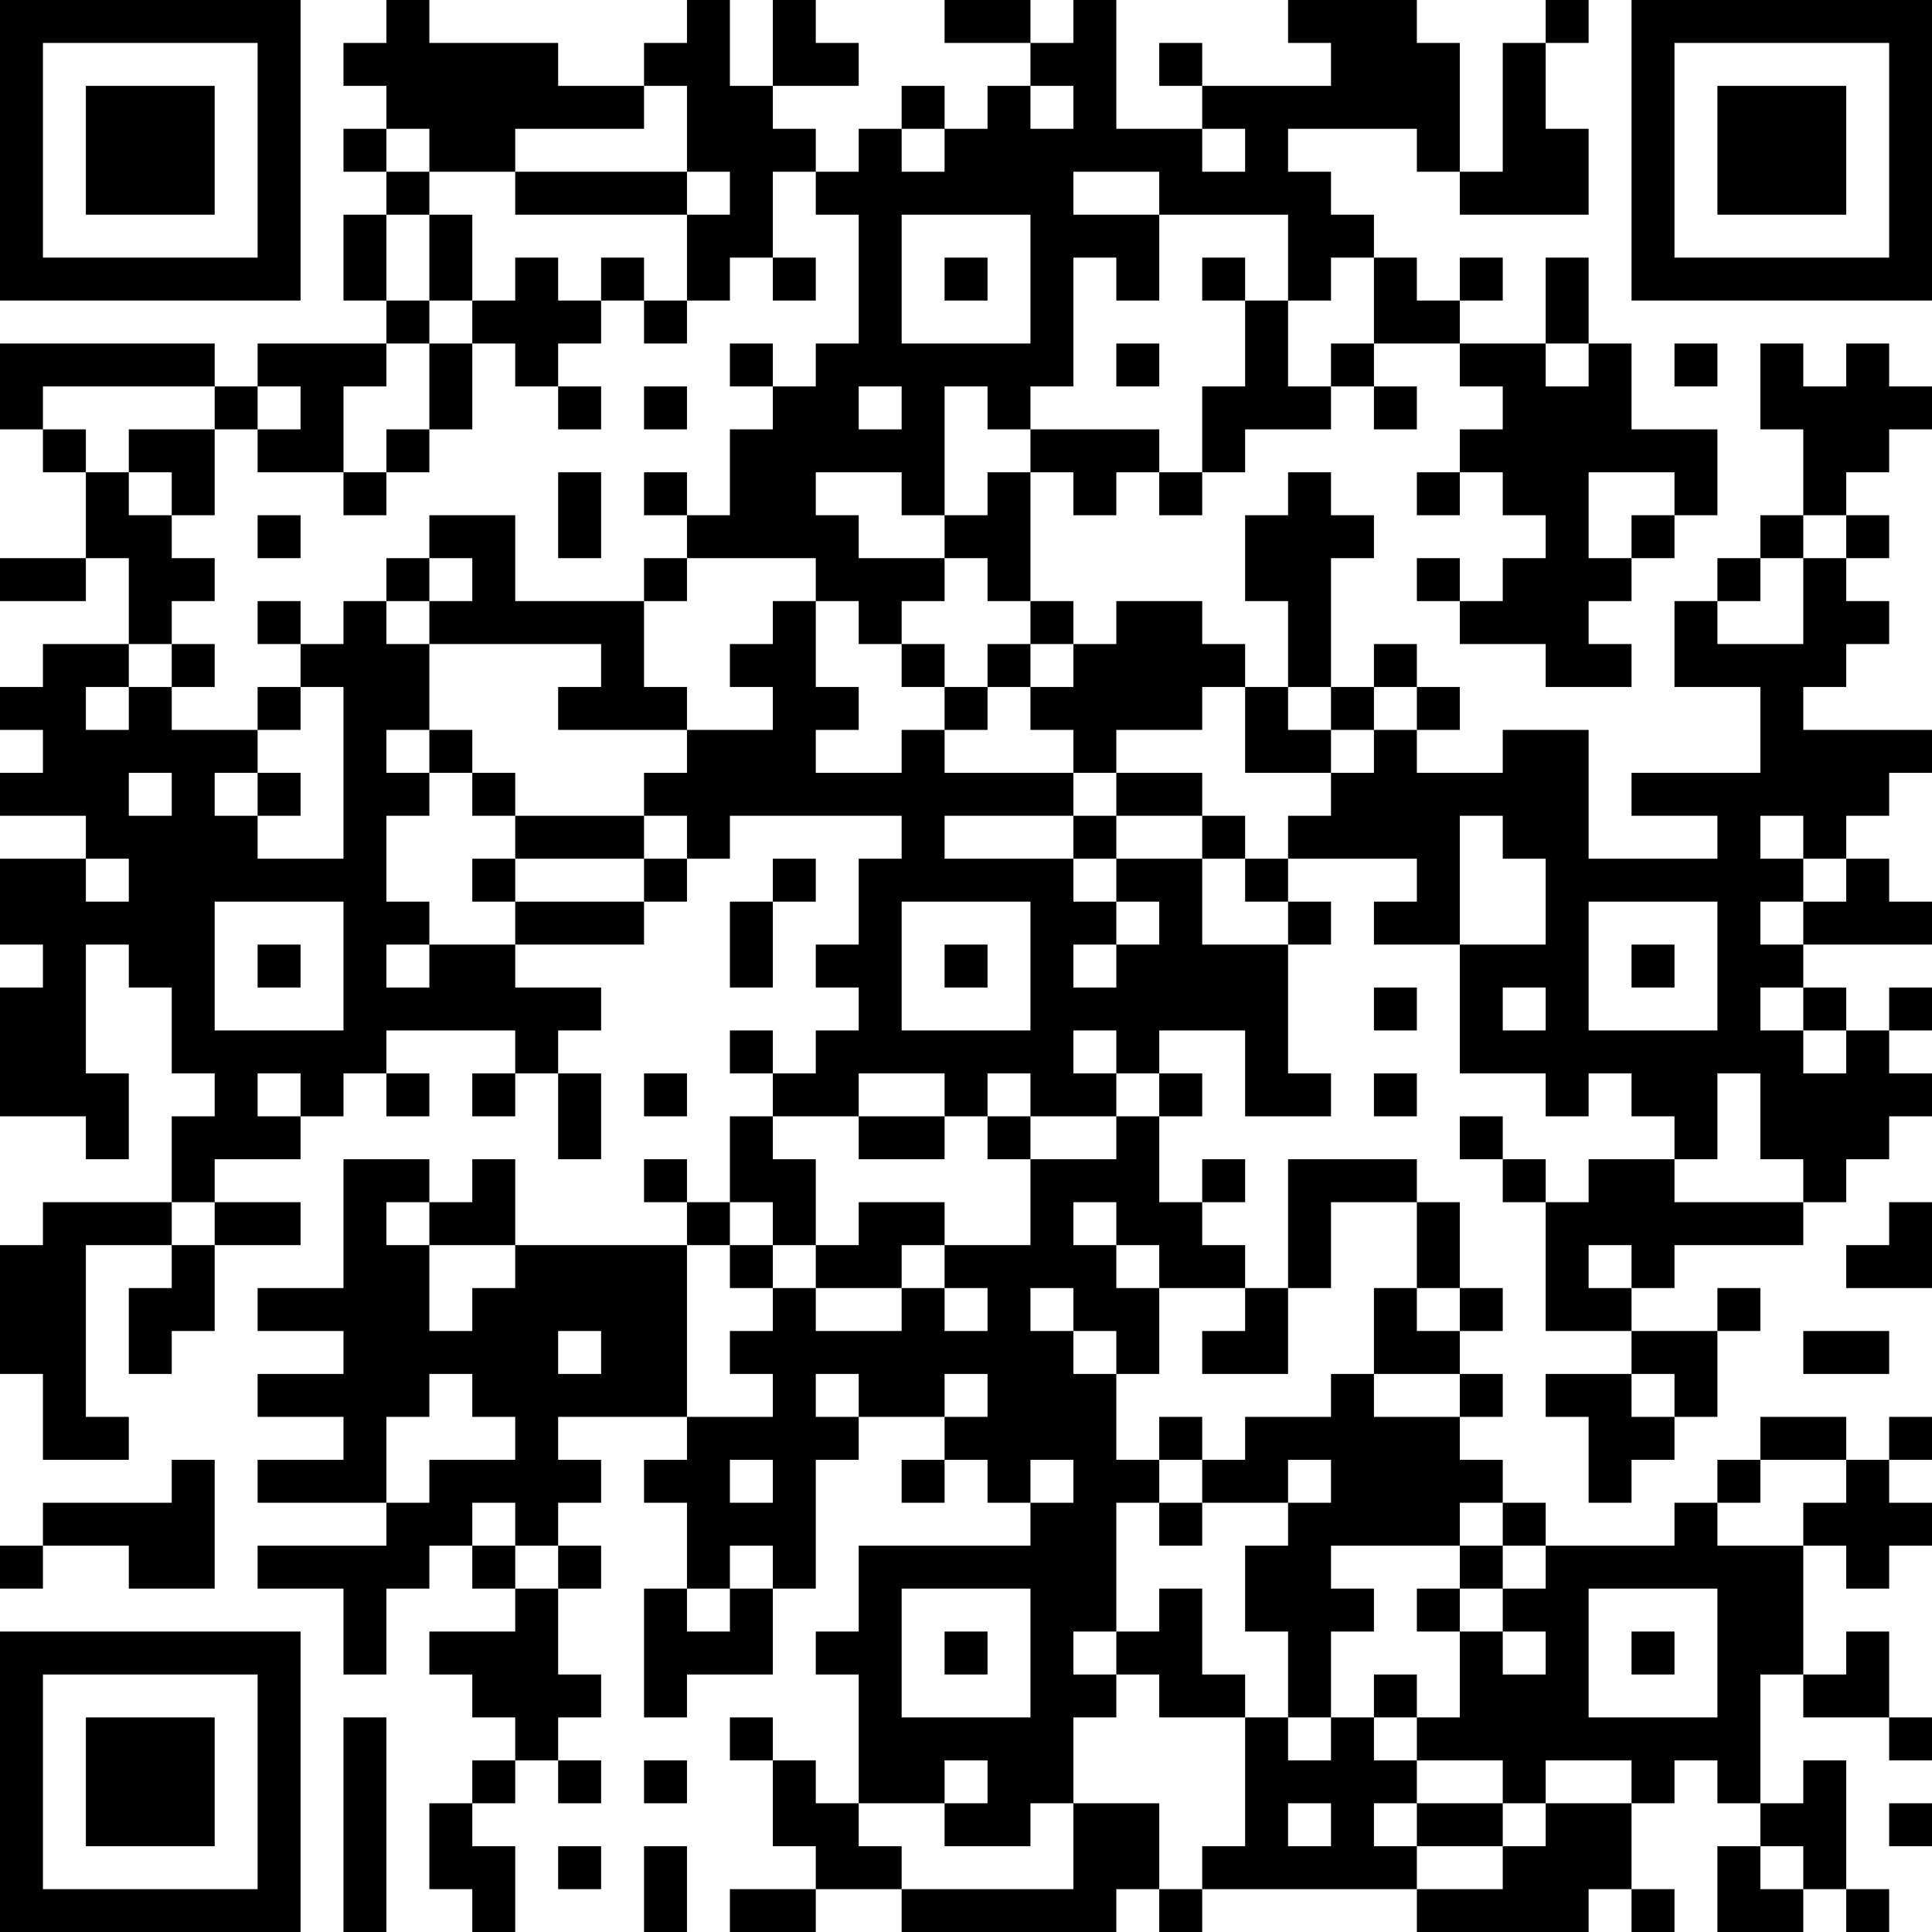 <?xml version="1.0" encoding="UTF-8"?>
<svg xmlns="http://www.w3.org/2000/svg" version="1.1" width="300" height="300" viewBox="0 0 300 300"><rect x="0" y="0" width="300" height="300" fill="#ffffff"/><g transform="scale(6.667)"><g transform="translate(0,0)"><path fill-rule="evenodd" d="M9 0L9 1L8 1L8 2L9 2L9 3L8 3L8 4L9 4L9 5L8 5L8 7L9 7L9 8L6 8L6 9L5 9L5 8L0 8L0 10L1 10L1 11L2 11L2 13L0 13L0 14L2 14L2 13L3 13L3 15L1 15L1 16L0 16L0 17L1 17L1 18L0 18L0 19L2 19L2 20L0 20L0 22L1 22L1 23L0 23L0 26L2 26L2 27L3 27L3 25L2 25L2 22L3 22L3 23L4 23L4 25L5 25L5 26L4 26L4 28L1 28L1 29L0 29L0 32L1 32L1 34L3 34L3 33L2 33L2 29L4 29L4 30L3 30L3 32L4 32L4 31L5 31L5 29L7 29L7 28L5 28L5 27L7 27L7 26L8 26L8 25L9 25L9 26L10 26L10 25L9 25L9 24L12 24L12 25L11 25L11 26L12 26L12 25L13 25L13 27L14 27L14 25L13 25L13 24L14 24L14 23L12 23L12 22L15 22L15 21L16 21L16 20L17 20L17 19L21 19L21 20L20 20L20 22L19 22L19 23L20 23L20 24L19 24L19 25L18 25L18 24L17 24L17 25L18 25L18 26L17 26L17 28L16 28L16 27L15 27L15 28L16 28L16 29L12 29L12 27L11 27L11 28L10 28L10 27L8 27L8 30L6 30L6 31L8 31L8 32L6 32L6 33L8 33L8 34L6 34L6 35L9 35L9 36L6 36L6 37L8 37L8 39L9 39L9 37L10 37L10 36L11 36L11 37L12 37L12 38L10 38L10 39L11 39L11 40L12 40L12 41L11 41L11 42L10 42L10 44L11 44L11 45L12 45L12 43L11 43L11 42L12 42L12 41L13 41L13 42L14 42L14 41L13 41L13 40L14 40L14 39L13 39L13 37L14 37L14 36L13 36L13 35L14 35L14 34L13 34L13 33L16 33L16 34L15 34L15 35L16 35L16 37L15 37L15 40L16 40L16 39L18 39L18 37L19 37L19 34L20 34L20 33L22 33L22 34L21 34L21 35L22 35L22 34L23 34L23 35L24 35L24 36L20 36L20 38L19 38L19 39L20 39L20 42L19 42L19 41L18 41L18 40L17 40L17 41L18 41L18 43L19 43L19 44L17 44L17 45L19 45L19 44L21 44L21 45L26 45L26 44L27 44L27 45L28 45L28 44L33 44L33 45L37 45L37 44L38 44L38 45L39 45L39 44L38 44L38 42L39 42L39 41L40 41L40 42L41 42L41 43L40 43L40 45L42 45L42 44L43 44L43 45L44 45L44 44L43 44L43 41L42 41L42 42L41 42L41 39L42 39L42 40L44 40L44 41L45 41L45 40L44 40L44 38L43 38L43 39L42 39L42 36L43 36L43 37L44 37L44 36L45 36L45 35L44 35L44 34L45 34L45 33L44 33L44 34L43 34L43 33L41 33L41 34L40 34L40 35L39 35L39 36L36 36L36 35L35 35L35 34L34 34L34 33L35 33L35 32L34 32L34 31L35 31L35 30L34 30L34 28L33 28L33 27L30 27L30 30L29 30L29 29L28 29L28 28L29 28L29 27L28 27L28 28L27 28L27 26L28 26L28 25L27 25L27 24L29 24L29 26L31 26L31 25L30 25L30 22L31 22L31 21L30 21L30 20L33 20L33 21L32 21L32 22L34 22L34 25L36 25L36 26L37 26L37 25L38 25L38 26L39 26L39 27L37 27L37 28L36 28L36 27L35 27L35 26L34 26L34 27L35 27L35 28L36 28L36 31L38 31L38 32L36 32L36 33L37 33L37 35L38 35L38 34L39 34L39 33L40 33L40 31L41 31L41 30L40 30L40 31L38 31L38 30L39 30L39 29L42 29L42 28L43 28L43 27L44 27L44 26L45 26L45 25L44 25L44 24L45 24L45 23L44 23L44 24L43 24L43 23L42 23L42 22L45 22L45 21L44 21L44 20L43 20L43 19L44 19L44 18L45 18L45 17L42 17L42 16L43 16L43 15L44 15L44 14L43 14L43 13L44 13L44 12L43 12L43 11L44 11L44 10L45 10L45 9L44 9L44 8L43 8L43 9L42 9L42 8L41 8L41 10L42 10L42 12L41 12L41 13L40 13L40 14L39 14L39 16L41 16L41 18L38 18L38 19L40 19L40 20L37 20L37 17L35 17L35 18L33 18L33 17L34 17L34 16L33 16L33 15L32 15L32 16L31 16L31 13L32 13L32 12L31 12L31 11L30 11L30 12L29 12L29 14L30 14L30 16L29 16L29 15L28 15L28 14L26 14L26 15L25 15L25 14L24 14L24 11L25 11L25 12L26 12L26 11L27 11L27 12L28 12L28 11L29 11L29 10L31 10L31 9L32 9L32 10L33 10L33 9L32 9L32 8L34 8L34 9L35 9L35 10L34 10L34 11L33 11L33 12L34 12L34 11L35 11L35 12L36 12L36 13L35 13L35 14L34 14L34 13L33 13L33 14L34 14L34 15L36 15L36 16L38 16L38 15L37 15L37 14L38 14L38 13L39 13L39 12L40 12L40 10L38 10L38 8L37 8L37 6L36 6L36 8L34 8L34 7L35 7L35 6L34 6L34 7L33 7L33 6L32 6L32 5L31 5L31 4L30 4L30 3L33 3L33 4L34 4L34 5L37 5L37 3L36 3L36 1L37 1L37 0L36 0L36 1L35 1L35 4L34 4L34 1L33 1L33 0L30 0L30 1L31 1L31 2L28 2L28 1L27 1L27 2L28 2L28 3L26 3L26 0L25 0L25 1L24 1L24 0L22 0L22 1L24 1L24 2L23 2L23 3L22 3L22 2L21 2L21 3L20 3L20 4L19 4L19 3L18 3L18 2L20 2L20 1L19 1L19 0L18 0L18 2L17 2L17 0L16 0L16 1L15 1L15 2L13 2L13 1L10 1L10 0ZM15 2L15 3L12 3L12 4L10 4L10 3L9 3L9 4L10 4L10 5L9 5L9 7L10 7L10 8L9 8L9 9L8 9L8 11L6 11L6 10L7 10L7 9L6 9L6 10L5 10L5 9L1 9L1 10L2 10L2 11L3 11L3 12L4 12L4 13L5 13L5 14L4 14L4 15L3 15L3 16L2 16L2 17L3 17L3 16L4 16L4 17L6 17L6 18L5 18L5 19L6 19L6 20L8 20L8 16L7 16L7 15L8 15L8 14L9 14L9 15L10 15L10 17L9 17L9 18L10 18L10 19L9 19L9 21L10 21L10 22L9 22L9 23L10 23L10 22L12 22L12 21L15 21L15 20L16 20L16 19L15 19L15 18L16 18L16 17L18 17L18 16L17 16L17 15L18 15L18 14L19 14L19 16L20 16L20 17L19 17L19 18L21 18L21 17L22 17L22 18L25 18L25 19L22 19L22 20L25 20L25 21L26 21L26 22L25 22L25 23L26 23L26 22L27 22L27 21L26 21L26 20L28 20L28 22L30 22L30 21L29 21L29 20L30 20L30 19L31 19L31 18L32 18L32 17L33 17L33 16L32 16L32 17L31 17L31 16L30 16L30 17L31 17L31 18L29 18L29 16L28 16L28 17L26 17L26 18L25 18L25 17L24 17L24 16L25 16L25 15L24 15L24 14L23 14L23 13L22 13L22 12L23 12L23 11L24 11L24 10L27 10L27 11L28 11L28 9L29 9L29 7L30 7L30 9L31 9L31 8L32 8L32 6L31 6L31 7L30 7L30 5L27 5L27 4L25 4L25 5L27 5L27 7L26 7L26 6L25 6L25 9L24 9L24 10L23 10L23 9L22 9L22 12L21 12L21 11L19 11L19 12L20 12L20 13L22 13L22 14L21 14L21 15L20 15L20 14L19 14L19 13L16 13L16 12L17 12L17 10L18 10L18 9L19 9L19 8L20 8L20 5L19 5L19 4L18 4L18 6L17 6L17 7L16 7L16 5L17 5L17 4L16 4L16 2ZM24 2L24 3L25 3L25 2ZM21 3L21 4L22 4L22 3ZM28 3L28 4L29 4L29 3ZM12 4L12 5L16 5L16 4ZM10 5L10 7L11 7L11 8L10 8L10 10L9 10L9 11L8 11L8 12L9 12L9 11L10 11L10 10L11 10L11 8L12 8L12 9L13 9L13 10L14 10L14 9L13 9L13 8L14 8L14 7L15 7L15 8L16 8L16 7L15 7L15 6L14 6L14 7L13 7L13 6L12 6L12 7L11 7L11 5ZM21 5L21 8L24 8L24 5ZM18 6L18 7L19 7L19 6ZM22 6L22 7L23 7L23 6ZM28 6L28 7L29 7L29 6ZM17 8L17 9L18 9L18 8ZM26 8L26 9L27 9L27 8ZM36 8L36 9L37 9L37 8ZM39 8L39 9L40 9L40 8ZM15 9L15 10L16 10L16 9ZM20 9L20 10L21 10L21 9ZM3 10L3 11L4 11L4 12L5 12L5 10ZM13 11L13 13L14 13L14 11ZM15 11L15 12L16 12L16 11ZM37 11L37 13L38 13L38 12L39 12L39 11ZM6 12L6 13L7 13L7 12ZM10 12L10 13L9 13L9 14L10 14L10 15L14 15L14 16L13 16L13 17L16 17L16 16L15 16L15 14L16 14L16 13L15 13L15 14L12 14L12 12ZM42 12L42 13L41 13L41 14L40 14L40 15L42 15L42 13L43 13L43 12ZM10 13L10 14L11 14L11 13ZM6 14L6 15L7 15L7 14ZM4 15L4 16L5 16L5 15ZM21 15L21 16L22 16L22 17L23 17L23 16L24 16L24 15L23 15L23 16L22 16L22 15ZM6 16L6 17L7 17L7 16ZM10 17L10 18L11 18L11 19L12 19L12 20L11 20L11 21L12 21L12 20L15 20L15 19L12 19L12 18L11 18L11 17ZM3 18L3 19L4 19L4 18ZM6 18L6 19L7 19L7 18ZM26 18L26 19L25 19L25 20L26 20L26 19L28 19L28 20L29 20L29 19L28 19L28 18ZM34 19L34 22L36 22L36 20L35 20L35 19ZM41 19L41 20L42 20L42 21L41 21L41 22L42 22L42 21L43 21L43 20L42 20L42 19ZM2 20L2 21L3 21L3 20ZM18 20L18 21L17 21L17 23L18 23L18 21L19 21L19 20ZM5 21L5 24L8 24L8 21ZM21 21L21 24L24 24L24 21ZM37 21L37 24L40 24L40 21ZM6 22L6 23L7 23L7 22ZM22 22L22 23L23 23L23 22ZM38 22L38 23L39 23L39 22ZM32 23L32 24L33 24L33 23ZM35 23L35 24L36 24L36 23ZM41 23L41 24L42 24L42 25L43 25L43 24L42 24L42 23ZM25 24L25 25L26 25L26 26L24 26L24 25L23 25L23 26L22 26L22 25L20 25L20 26L18 26L18 27L19 27L19 29L18 29L18 28L17 28L17 29L16 29L16 33L18 33L18 32L17 32L17 31L18 31L18 30L19 30L19 31L21 31L21 30L22 30L22 31L23 31L23 30L22 30L22 29L24 29L24 27L26 27L26 26L27 26L27 25L26 25L26 24ZM6 25L6 26L7 26L7 25ZM15 25L15 26L16 26L16 25ZM32 25L32 26L33 26L33 25ZM40 25L40 27L39 27L39 28L42 28L42 27L41 27L41 25ZM20 26L20 27L22 27L22 26ZM23 26L23 27L24 27L24 26ZM4 28L4 29L5 29L5 28ZM9 28L9 29L10 29L10 31L11 31L11 30L12 30L12 29L10 29L10 28ZM20 28L20 29L19 29L19 30L21 30L21 29L22 29L22 28ZM25 28L25 29L26 29L26 30L27 30L27 32L26 32L26 31L25 31L25 30L24 30L24 31L25 31L25 32L26 32L26 34L27 34L27 35L26 35L26 38L25 38L25 39L26 39L26 40L25 40L25 42L24 42L24 43L22 43L22 42L23 42L23 41L22 41L22 42L20 42L20 43L21 43L21 44L25 44L25 42L27 42L27 44L28 44L28 43L29 43L29 40L30 40L30 41L31 41L31 40L32 40L32 41L33 41L33 42L32 42L32 43L33 43L33 44L35 44L35 43L36 43L36 42L38 42L38 41L36 41L36 42L35 42L35 41L33 41L33 40L34 40L34 38L35 38L35 39L36 39L36 38L35 38L35 37L36 37L36 36L35 36L35 35L34 35L34 36L31 36L31 37L32 37L32 38L31 38L31 40L30 40L30 38L29 38L29 36L30 36L30 35L31 35L31 34L30 34L30 35L28 35L28 34L29 34L29 33L31 33L31 32L32 32L32 33L34 33L34 32L32 32L32 30L33 30L33 31L34 31L34 30L33 30L33 28L31 28L31 30L30 30L30 32L28 32L28 31L29 31L29 30L27 30L27 29L26 29L26 28ZM44 28L44 29L43 29L43 30L45 30L45 28ZM17 29L17 30L18 30L18 29ZM37 29L37 30L38 30L38 29ZM13 31L13 32L14 32L14 31ZM42 31L42 32L44 32L44 31ZM10 32L10 33L9 33L9 35L10 35L10 34L12 34L12 33L11 33L11 32ZM19 32L19 33L20 33L20 32ZM22 32L22 33L23 33L23 32ZM38 32L38 33L39 33L39 32ZM27 33L27 34L28 34L28 33ZM4 34L4 35L1 35L1 36L0 36L0 37L1 37L1 36L3 36L3 37L5 37L5 34ZM17 34L17 35L18 35L18 34ZM24 34L24 35L25 35L25 34ZM41 34L41 35L40 35L40 36L42 36L42 35L43 35L43 34ZM11 35L11 36L12 36L12 37L13 37L13 36L12 36L12 35ZM27 35L27 36L28 36L28 35ZM17 36L17 37L16 37L16 38L17 38L17 37L18 37L18 36ZM34 36L34 37L33 37L33 38L34 38L34 37L35 37L35 36ZM21 37L21 40L24 40L24 37ZM27 37L27 38L26 38L26 39L27 39L27 40L29 40L29 39L28 39L28 37ZM37 37L37 40L40 40L40 37ZM22 38L22 39L23 39L23 38ZM38 38L38 39L39 39L39 38ZM32 39L32 40L33 40L33 39ZM8 40L8 45L9 45L9 40ZM15 41L15 42L16 42L16 41ZM30 42L30 43L31 43L31 42ZM33 42L33 43L35 43L35 42ZM44 42L44 43L45 43L45 42ZM13 43L13 44L14 44L14 43ZM15 43L15 45L16 45L16 43ZM41 43L41 44L42 44L42 43ZM0 0L0 7L7 7L7 0ZM1 1L1 6L6 6L6 1ZM2 2L2 5L5 5L5 2ZM38 0L38 7L45 7L45 0ZM39 1L39 6L44 6L44 1ZM40 2L40 5L43 5L43 2ZM0 38L0 45L7 45L7 38ZM1 39L1 44L6 44L6 39ZM2 40L2 43L5 43L5 40Z" fill="#000000"/></g></g></svg>
